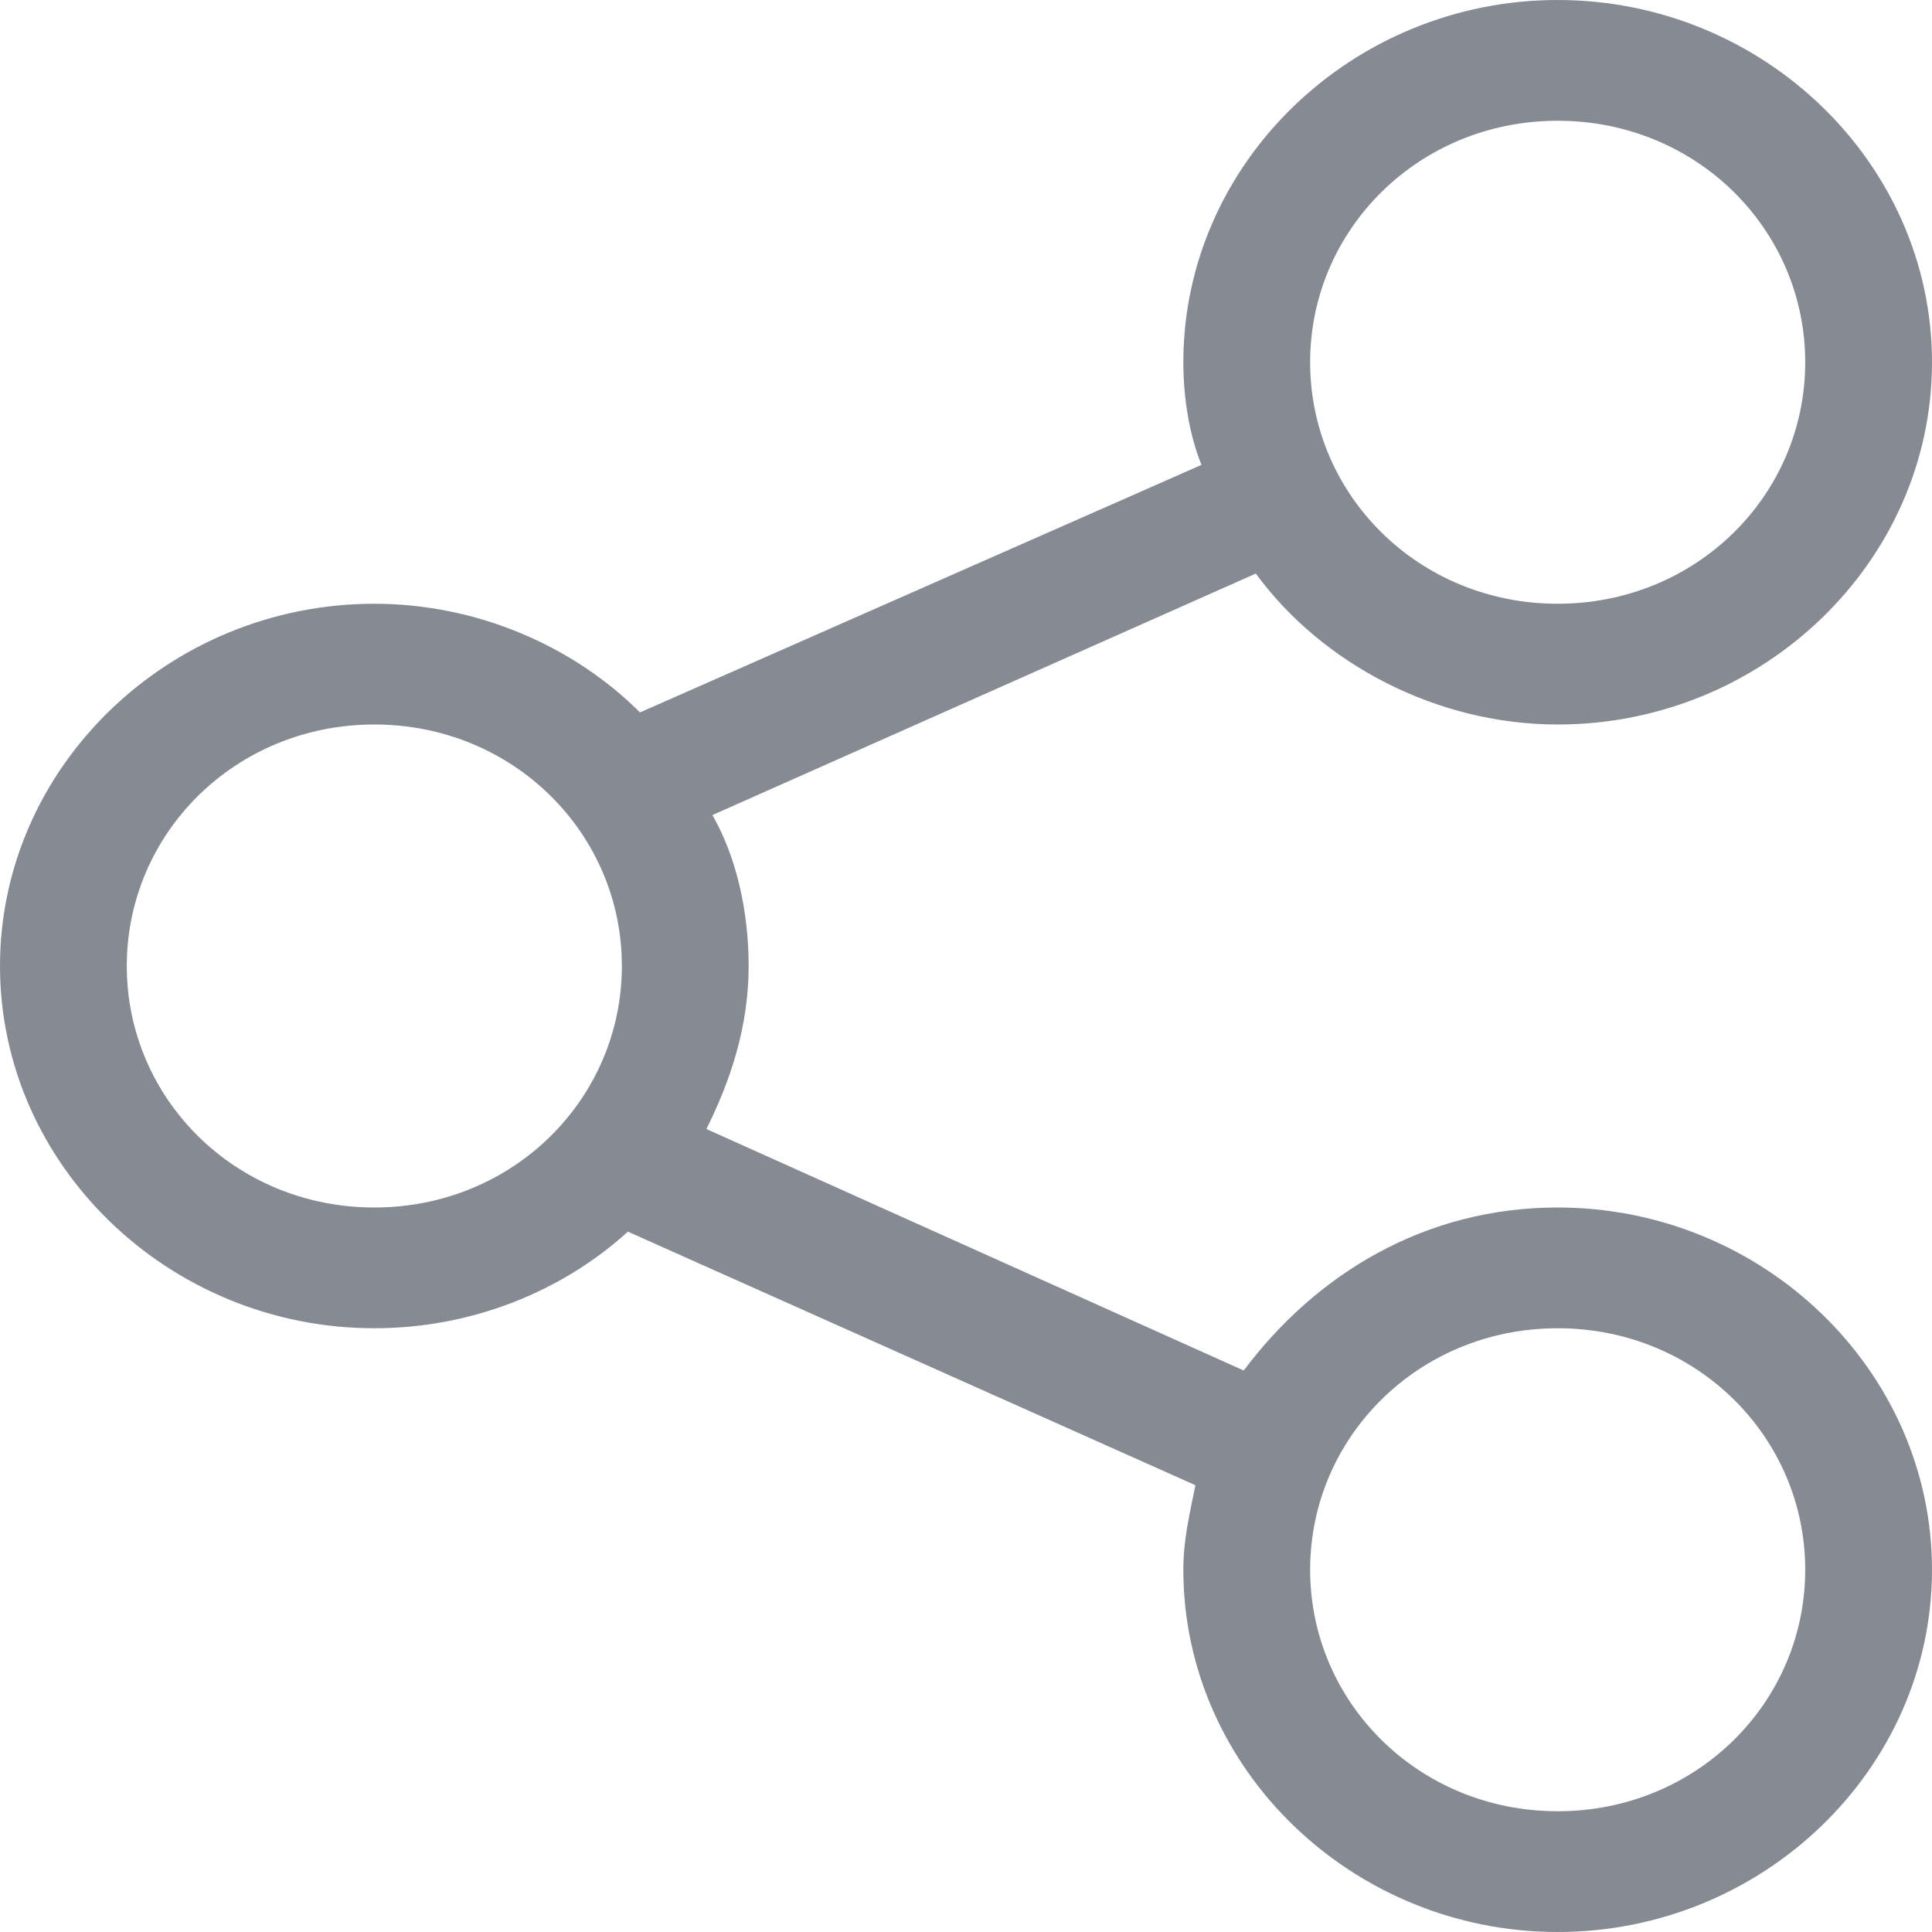 <?xml version="1.0" encoding="utf-8"?>
<!-- Generator: Adobe Illustrator 18.1.1, SVG Export Plug-In . SVG Version: 6.00 Build 0)  -->
<!DOCTYPE svg PUBLIC "-//W3C//DTD SVG 1.1//EN" "http://www.w3.org/Graphics/SVG/1.1/DTD/svg11.dtd">
<svg version="1.1" id="Layer_1" xmlns="http://www.w3.org/2000/svg" xmlns:xlink="http://www.w3.org/1999/xlink" x="0px" y="0px"
	 viewBox="0 0 864 864" enable-background="new 0 0 864 864" xml:space="preserve">
<path fill="#858A93" d="M696.6,540c-59.4,0-108,29.7-140.4,72.9l-240.3-108c10.8-21.6,18.9-45.9,18.9-72.9
	c0-24.3-5.4-48.6-16.2-67.5l243-108c29.7,40.5,81,67.5,135,67.5c91.8,0,167.4-72.9,167.4-162S788.4,0,696.6,0S529.2,72.9,529.2,162
	c0,16.2,2.7,32.4,8.1,45.9L286.2,318.6c-29.7-29.7-72.9-48.6-118.8-48.6C75.6,270,0,342.9,0,432s75.6,162,167.4,162
	c43.2,0,83.7-16.2,113.4-43.2l253.8,113.4c-2.7,13.5-5.4,24.3-5.4,37.8c0,89.1,75.6,162,167.4,162S864,791.1,864,702
	S788.4,540,696.6,540z M696.6,54c62.1,0,110.7,48.6,110.7,108s-48.6,108-110.7,108s-110.7-48.6-110.7-108
	C585.9,102.6,634.5,54,696.6,54z M167.4,540c-62.1,0-110.7-48.6-110.7-108s48.6-108,110.7-108s110.7,48.6,110.7,108
	C278.1,491.4,229.5,540,167.4,540z M696.6,810c-62.1,0-110.7-48.6-110.7-108s48.6-108,110.7-108s110.7,48.6,110.7,108
	S758.7,810,696.6,810z"/>
</svg>
